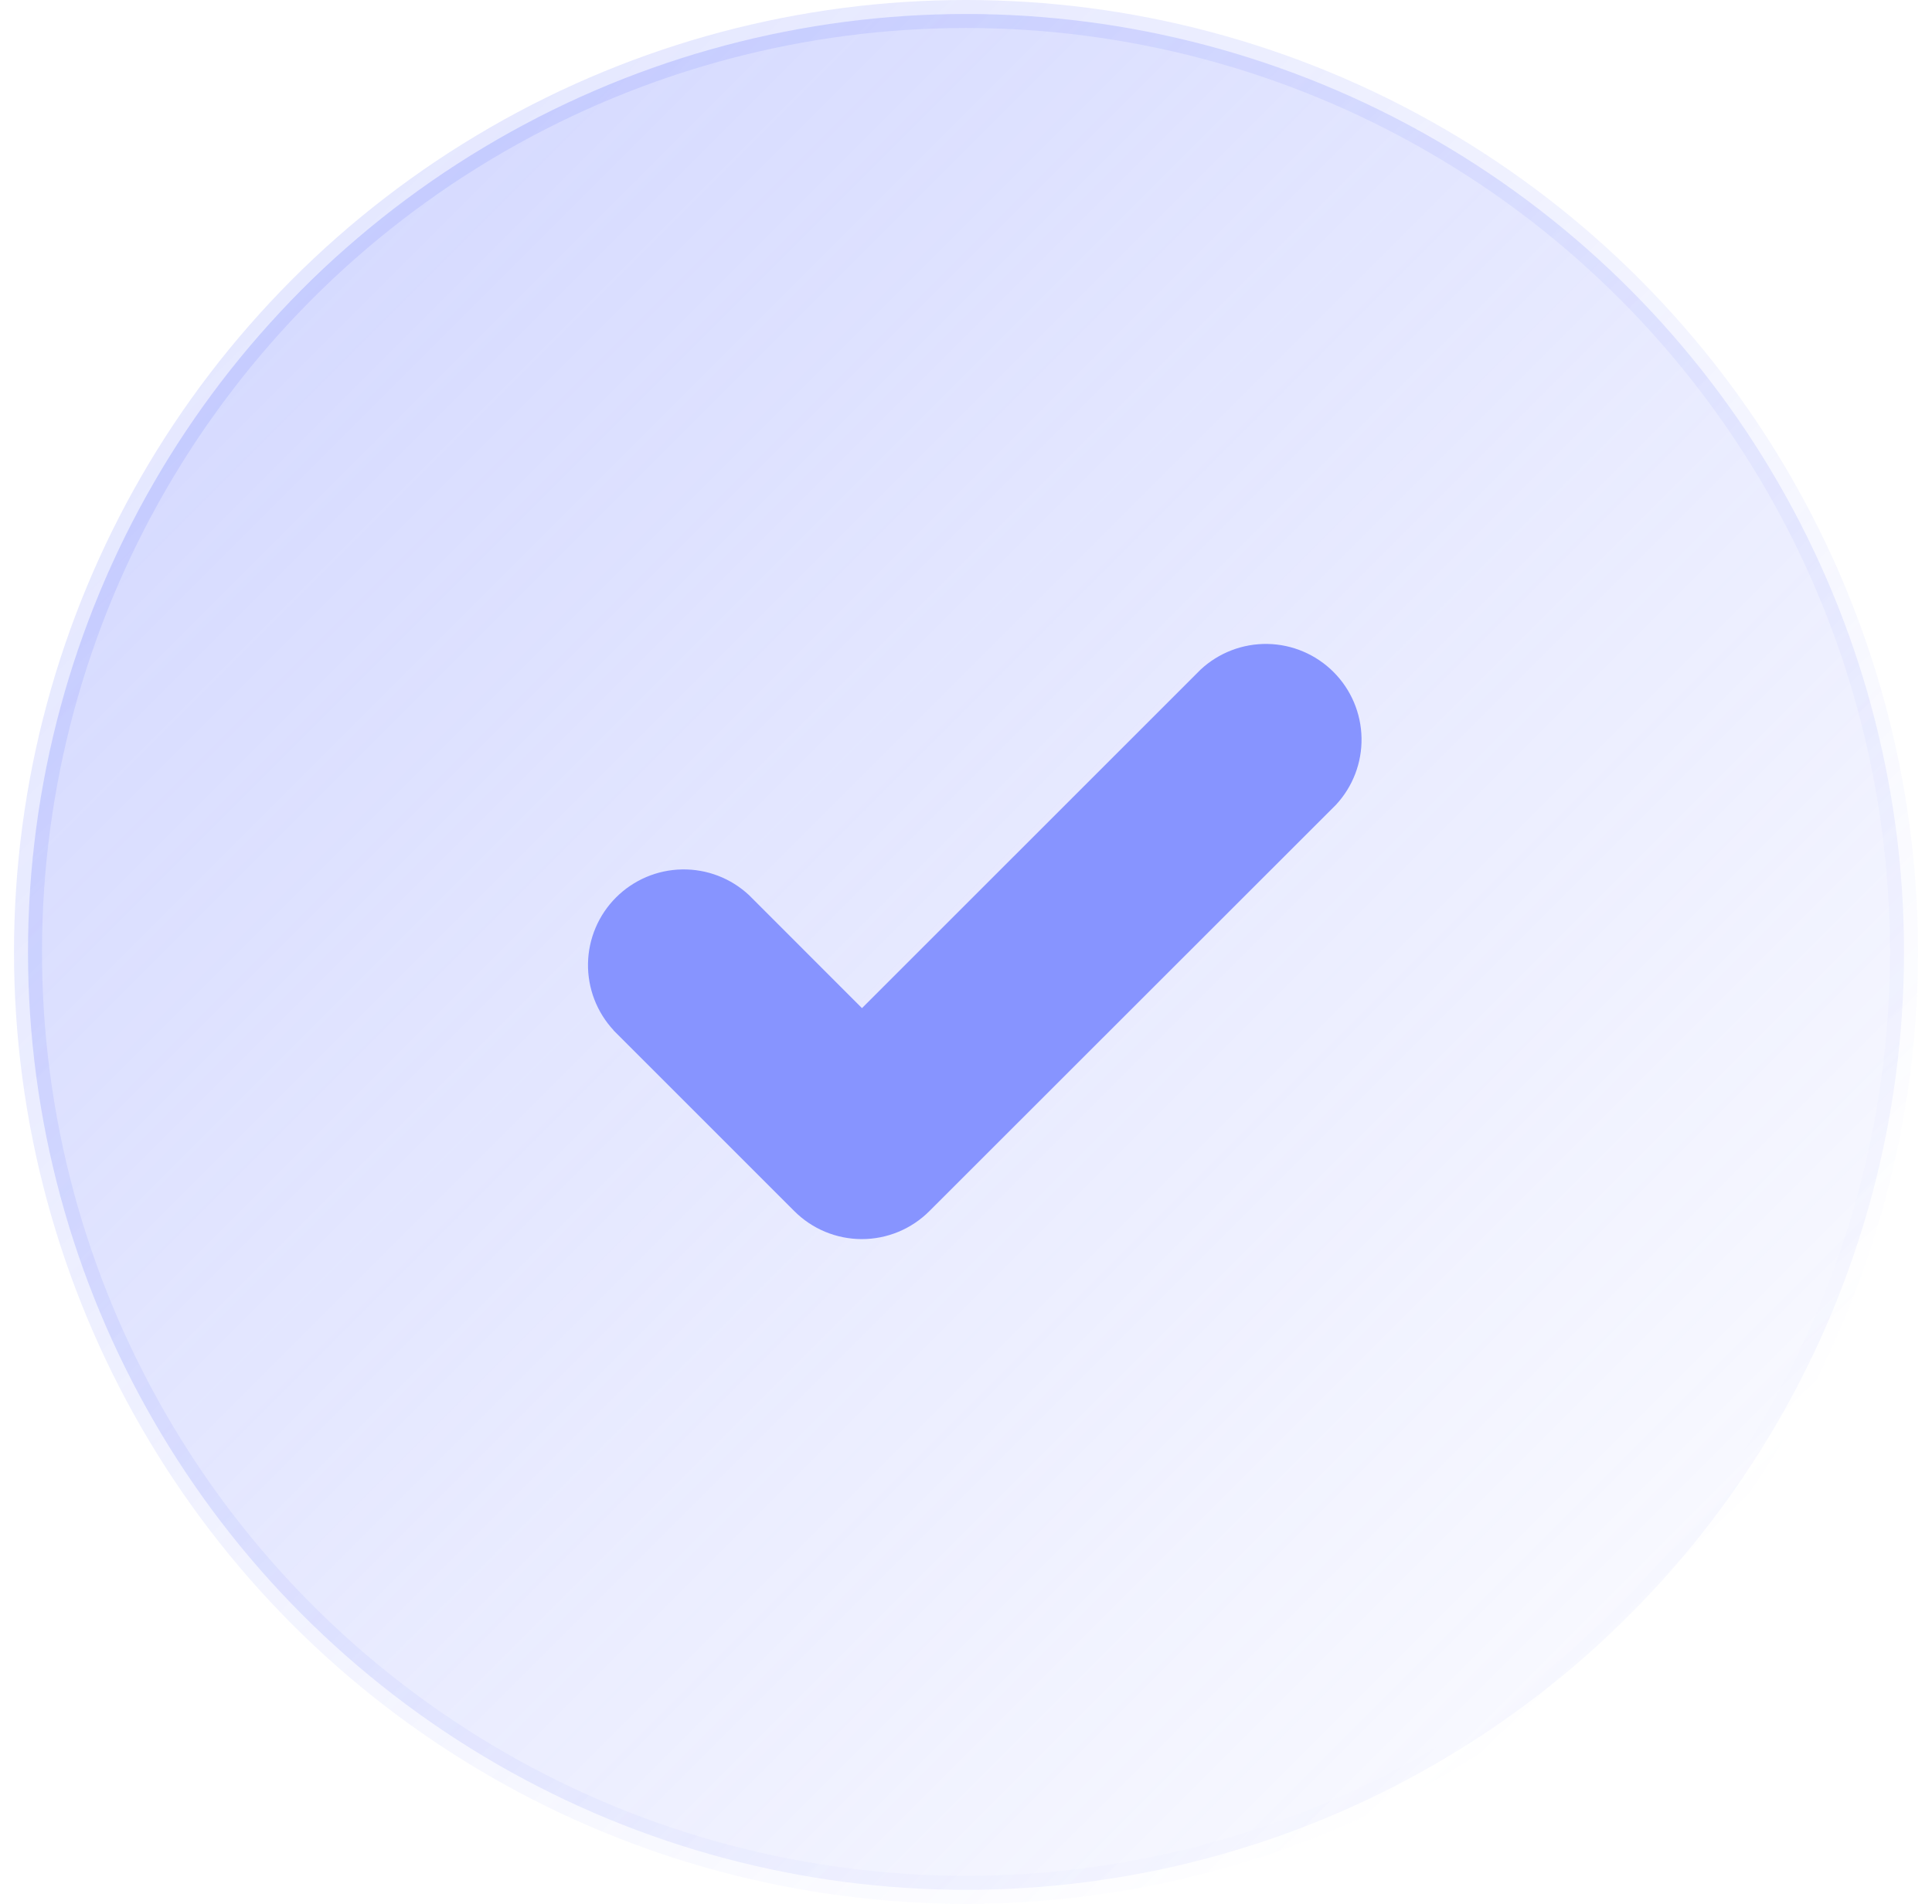 <svg width="69" height="68" viewBox="0 0 69 68" fill="none" xmlns="http://www.w3.org/2000/svg">
<circle cx="34.5" cy="34" r="33.5" fill="url(#paint0_linear_537_705)" stroke="url(#paint1_linear_537_705)"/>
<path fill-rule="evenodd" clip-rule="evenodd" d="M21.915 36.806L28.364 43.254C28.681 43.572 29.057 43.825 29.472 43.997C29.887 44.169 30.331 44.258 30.78 44.258C31.229 44.258 31.674 44.169 32.088 43.997C32.503 43.825 32.879 43.572 33.196 43.254L47.709 28.75C48.313 28.102 48.642 27.245 48.626 26.359C48.611 25.473 48.252 24.628 47.625 24.001C46.999 23.375 46.154 23.016 45.268 23C44.382 22.985 43.525 23.314 42.877 23.918L30.785 36.008L26.75 31.971C26.102 31.367 25.245 31.038 24.359 31.054C23.473 31.069 22.628 31.428 22.001 32.055C21.375 32.681 21.016 33.526 21 34.412C20.985 35.298 21.314 36.155 21.918 36.803L21.915 36.806Z" fill="#8794FF"/>
<defs>
<linearGradient id="paint0_linear_537_705" x1="0.5" y1="0" x2="68.5" y2="68" gradientUnits="userSpaceOnUse">
<stop stop-color="#8794FF" stop-opacity="0.4"/>
<stop offset="1" stop-color="#8794FF" stop-opacity="0"/>
</linearGradient>
<linearGradient id="paint1_linear_537_705" x1="0.5" y1="0" x2="57.5" y2="59" gradientUnits="userSpaceOnUse">
<stop stop-color="#8794FF" stop-opacity="0.26"/>
<stop offset="1" stop-color="#8794FF" stop-opacity="0"/>
</linearGradient>
</defs>
</svg>
